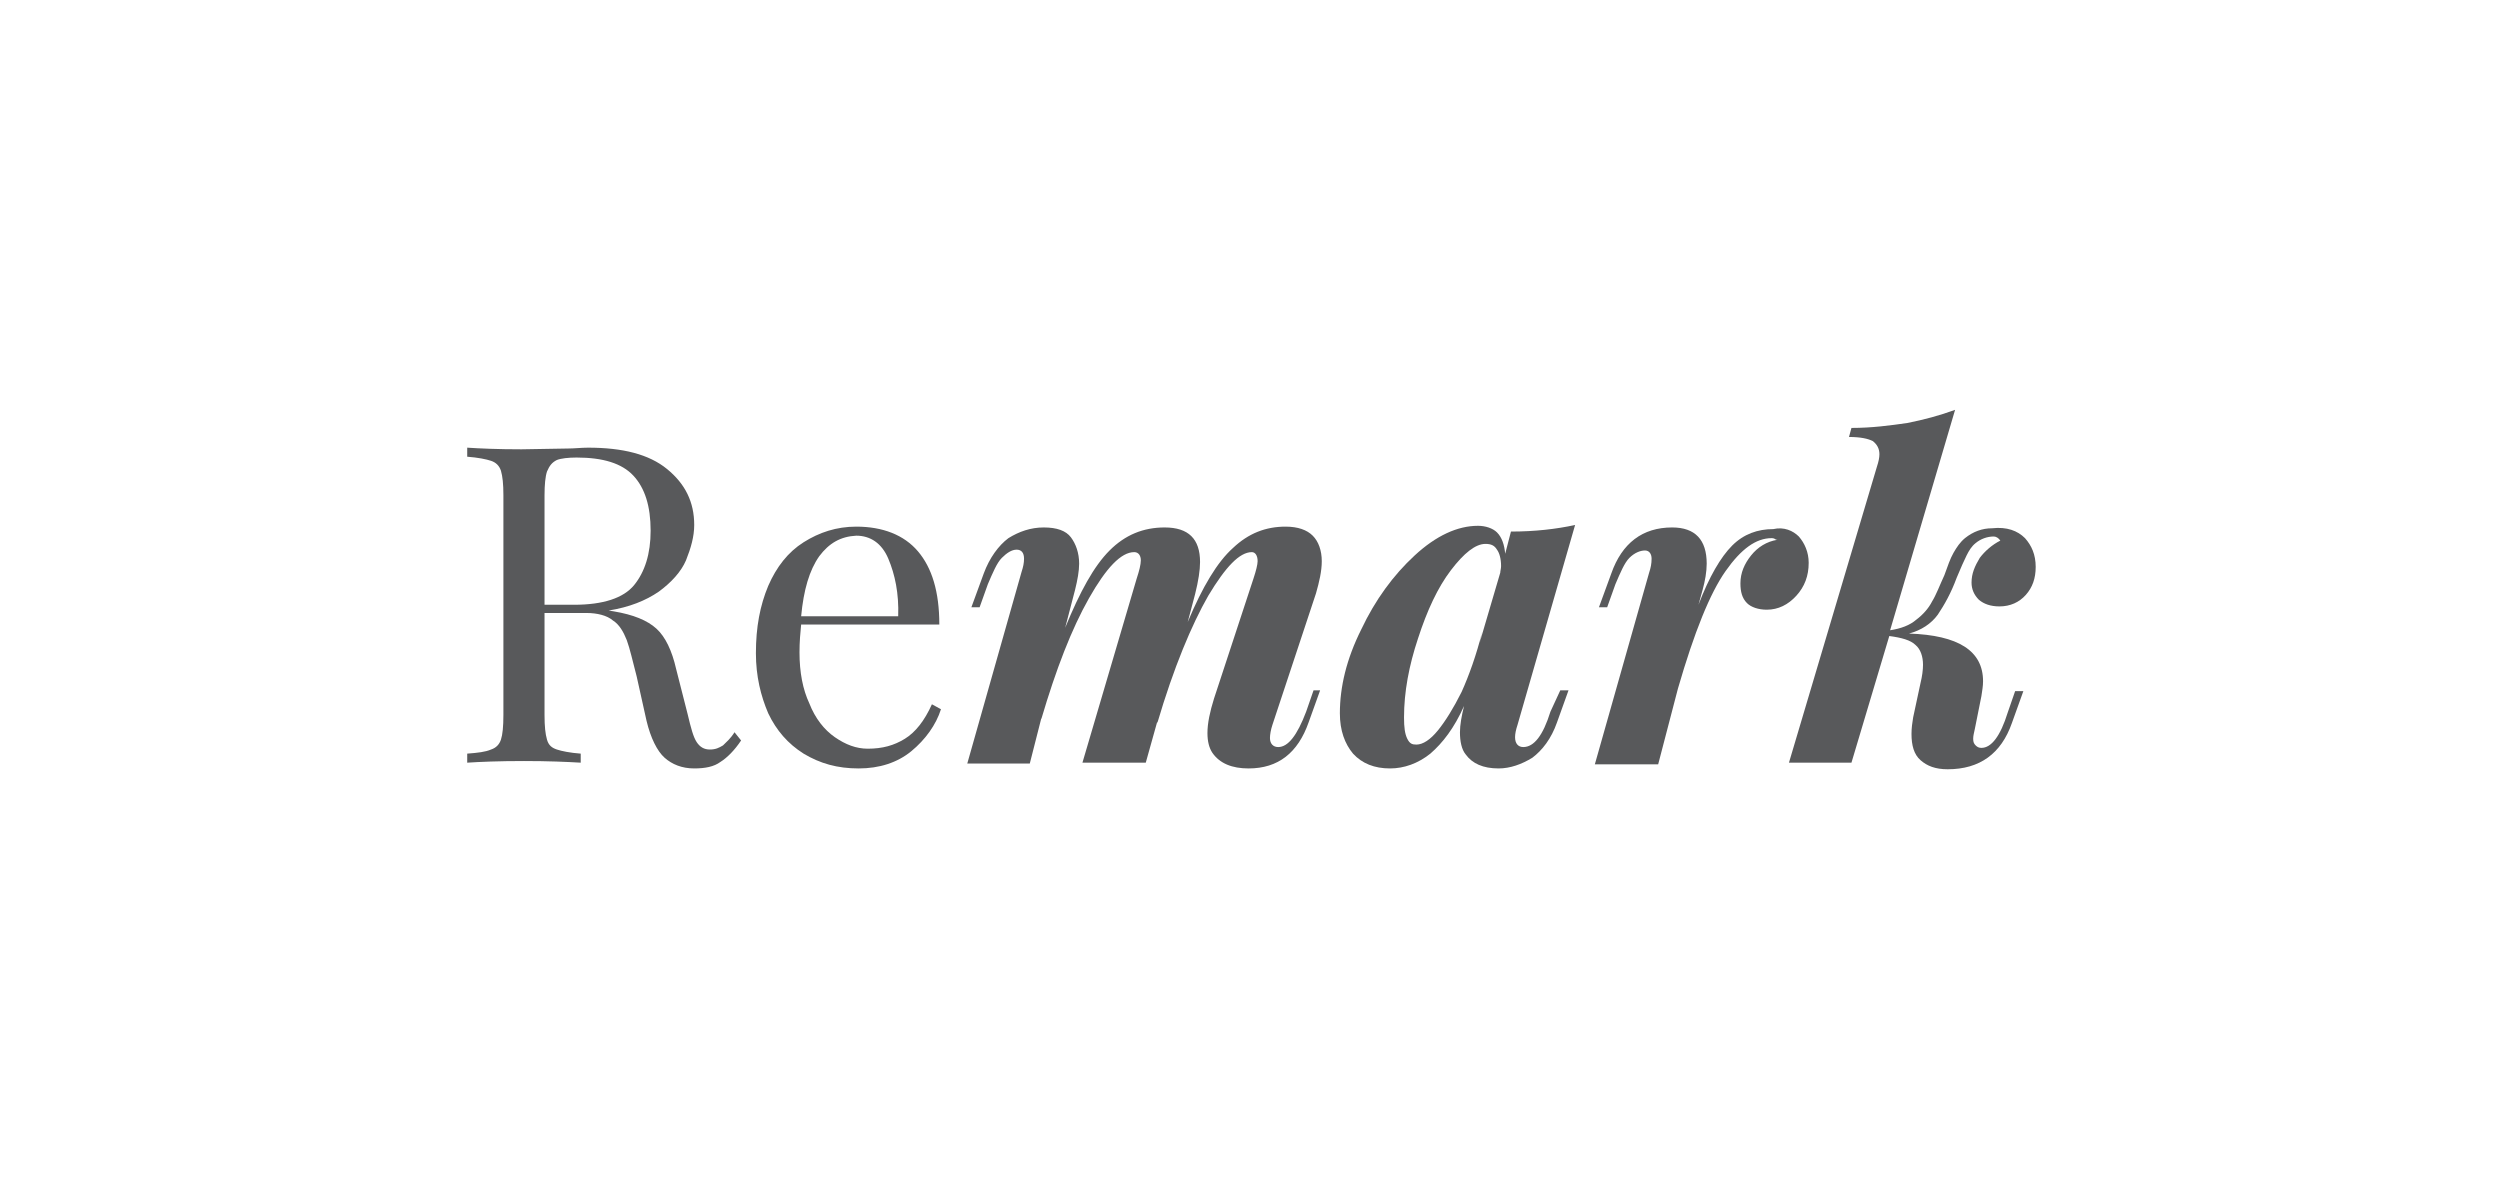 <svg width="610" height="288" viewBox="0 0 610 288" fill="none" xmlns="http://www.w3.org/2000/svg">
<rect width="610" height="288" fill="white"/>
<path d="M180.829 180.675C179.223 183.083 177.417 184.889 175.811 185.893C174.206 187.097 171.998 187.498 169.389 187.498C166.379 187.498 163.971 186.495 162.165 184.889C160.359 183.284 158.753 180.073 157.75 175.858L155.341 165.021C154.338 161.208 153.736 158.399 152.933 156.191C152.13 154.184 151.127 152.378 149.522 151.375C148.117 150.171 145.708 149.568 143.1 149.568H132.865V174.454C132.865 177.263 133.065 179.069 133.467 180.474C133.868 181.879 134.671 182.481 135.875 182.882C137.079 183.284 139.086 183.685 141.695 183.886V186.093C138.283 185.893 133.868 185.692 127.847 185.692C121.626 185.692 117.01 185.893 114 186.093V183.886C116.609 183.685 118.415 183.484 119.82 182.882C121.024 182.481 121.827 181.678 122.228 180.474C122.63 179.27 122.83 177.263 122.83 174.454V120.87C122.83 118.061 122.63 116.254 122.228 114.85C121.827 113.646 121.024 112.843 119.82 112.441C118.616 112.04 116.609 111.639 114 111.438V109.23C117.01 109.431 121.425 109.632 127.245 109.632L138.885 109.431C140.089 109.431 141.895 109.23 143.501 109.23C151.93 109.23 158.352 110.836 162.767 114.448C167.182 118.061 169.389 122.476 169.389 128.095C169.389 130.905 168.587 133.714 167.383 136.725C166.178 139.534 163.77 142.143 160.76 144.351C157.549 146.558 153.535 148.164 148.518 148.966L149.722 149.167C154.539 149.97 157.95 151.375 160.158 153.382C162.365 155.388 163.971 158.8 164.974 163.215L167.784 174.253C168.587 177.665 169.189 179.872 169.992 181.076C170.794 182.28 171.798 182.882 173.203 182.882C174.607 182.882 175.41 182.481 176.414 181.879C177.216 181.076 178.22 180.273 179.223 178.668L180.829 180.675ZM135.875 112.241C134.671 112.843 134.069 113.646 133.467 115.05C133.065 116.254 132.865 118.261 132.865 120.87V147.562H140.089C147.113 147.562 152.13 145.956 154.739 142.745C157.348 139.534 158.753 135.119 158.753 129.5C158.753 123.479 157.348 119.064 154.539 116.054C151.729 113.044 147.113 111.639 140.691 111.639C138.684 111.639 136.878 111.839 135.875 112.241Z" fill="#58595B"/>
<path d="M229.596 173.05C228.392 176.863 225.783 180.476 222.371 183.285C218.959 186.095 214.544 187.5 209.527 187.5C204.309 187.5 200.095 186.296 196.081 183.888C192.268 181.479 189.458 178.268 187.451 174.054C185.645 169.839 184.441 165.023 184.441 159.404C184.441 152.982 185.445 147.764 187.451 142.947C189.458 138.332 192.268 134.719 196.081 132.311C199.894 129.903 204.108 128.498 208.925 128.498C215.347 128.498 220.565 130.505 223.976 134.519C227.388 138.532 229.194 144.352 229.194 152.38H195.479C195.278 154.387 195.078 156.594 195.078 159.203C195.078 164.02 195.88 168.234 197.486 171.646C198.891 175.258 201.098 178.068 203.707 179.874C206.316 181.68 208.925 182.683 211.735 182.683C215.347 182.683 218.156 181.881 220.765 180.275C223.374 178.67 225.582 175.86 227.388 171.846L229.596 173.05ZM199.894 135.723C197.486 139.134 196.081 143.951 195.479 150.373H219.16C219.361 144.754 218.357 140.138 216.752 136.325C215.146 132.512 212.337 130.706 208.925 130.706C205.112 130.906 202.302 132.512 199.894 135.723Z" fill="#58595B"/>
<path d="M322.112 168.435L319.302 176.261C316.694 183.687 311.877 187.5 304.652 187.5C300.639 187.5 297.628 186.296 295.822 183.687C295.019 182.483 294.618 180.877 294.618 178.87C294.618 176.462 295.22 173.653 296.224 170.442L305.856 141.141C306.459 139.335 306.86 137.73 306.86 136.927C306.86 135.522 306.258 134.719 305.455 134.719C302.445 134.719 299.033 138.332 294.819 145.356C290.805 152.38 286.39 162.815 282.376 176.462V176.061L279.567 186.095H264.114L277.359 141.141C277.961 139.335 278.362 137.73 278.362 136.726C278.362 135.522 277.76 134.719 276.757 134.719C273.546 134.719 269.934 138.532 265.719 145.958C261.505 153.383 257.692 163.217 254.079 175.459V175.258L251.27 186.296H236.018L249.263 139.536C249.664 138.332 249.865 137.328 249.865 136.325C249.865 134.92 249.263 134.117 248.059 134.117C246.855 134.117 245.651 134.92 244.446 136.124C243.242 137.328 242.239 139.736 241.035 142.546L239.028 148.165H237.021L240.031 139.937C241.436 136.124 243.644 133.114 246.052 131.308C248.661 129.702 251.47 128.699 254.681 128.699C257.892 128.699 260.1 129.501 261.304 131.107C262.508 132.712 263.311 134.92 263.311 137.529C263.311 139.335 262.91 141.543 262.308 143.951L259.899 153.182C263.512 144.352 266.923 138.131 270.736 134.318C274.549 130.505 278.964 128.699 284.182 128.699C290.002 128.699 292.812 131.508 292.812 137.128C292.812 139.134 292.41 141.743 291.608 144.954L289.802 151.778C293.414 143.148 297.026 137.128 300.839 133.716C304.652 130.104 308.867 128.498 313.683 128.498C316.694 128.498 318.901 129.301 320.306 130.706C321.711 132.11 322.513 134.318 322.513 136.927C322.513 139.335 321.911 141.944 321.109 144.754L310.472 176.863C310.071 178.068 309.87 179.272 309.87 180.074C309.87 181.479 310.673 182.282 311.877 182.282C314.285 182.282 316.493 179.472 318.7 173.653L320.507 168.435H322.112Z" fill="#58595B"/>
<path d="M380.713 168.434H382.72L379.91 176.26C378.505 180.274 376.298 183.084 373.889 184.89C371.28 186.495 368.471 187.499 365.661 187.499C361.848 187.499 359.239 186.295 357.634 184.087C356.63 182.883 356.229 180.876 356.229 178.669C356.229 176.863 356.63 174.655 357.232 172.247C354.824 177.665 352.015 181.278 349.004 183.887C345.994 186.295 342.582 187.499 339.171 187.499C335.358 187.499 332.347 186.295 330.14 183.887C328.133 181.478 326.929 178.267 326.929 174.053C326.929 167.631 328.534 160.808 332.147 153.583C335.558 146.358 339.973 140.338 345.191 135.521C350.409 130.705 355.627 128.296 360.644 128.296C362.45 128.296 364.256 128.898 365.26 129.902C366.464 131.106 367.066 132.912 367.267 135.12L368.672 129.701C374.491 129.701 379.709 129.099 384.325 128.096L370.277 176.863C369.876 178.067 369.675 179.07 369.675 179.873C369.675 181.478 370.478 182.281 371.682 182.281C374.291 182.281 376.498 179.471 378.304 173.652L380.713 168.434ZM366.063 139.736C366.063 139.334 366.263 138.732 366.263 138.13C366.263 136.324 365.862 134.919 365.26 134.116C364.658 133.113 363.855 132.711 362.45 132.711C360.042 132.711 357.232 134.919 354.021 139.133C350.81 143.348 348.201 148.967 345.994 155.79C343.786 162.413 342.582 168.835 342.582 175.056C342.582 177.465 342.783 179.07 343.385 180.274C343.987 181.478 344.589 181.679 345.593 181.679C347.198 181.679 349.004 180.475 350.81 178.267C352.617 176.06 354.623 172.849 356.63 168.835C358.436 164.821 360.243 159.804 361.647 154.185L361.045 156.794L366.063 139.736Z" fill="#58595B"/>
<path d="M438.912 130.906C440.316 132.511 441.32 134.719 441.32 137.328C441.32 140.539 440.316 143.148 438.31 145.355C436.303 147.563 433.894 148.767 431.085 148.767C429.078 148.767 427.272 148.165 426.268 147.161C425.064 145.957 424.663 144.352 424.663 142.345C424.663 139.736 425.666 137.528 427.272 135.522C428.877 133.515 431.085 132.11 433.694 131.709C433.493 131.709 433.292 131.709 433.092 131.508C432.69 131.307 432.49 131.307 432.289 131.307C428.476 131.307 424.864 133.916 421.05 139.335C417.237 144.753 413.424 154.185 409.411 168.033L404.594 186.496H389.141L402.387 139.736C402.788 138.532 402.989 137.528 402.989 136.324C402.989 135.12 402.387 134.317 401.383 134.317C400.179 134.317 398.774 134.92 397.57 136.124C396.366 137.328 395.363 139.736 394.159 142.546L392.152 148.165H390.145L393.155 139.937C395.764 132.511 400.781 128.698 408.006 128.698C413.625 128.698 416.435 131.709 416.435 137.528C416.435 139.535 416.033 141.743 415.431 143.95L414.428 147.563C417.037 140.739 419.846 135.923 422.656 133.113C425.466 130.304 428.877 129.1 432.69 129.1C435.299 128.498 437.507 129.501 438.912 130.906Z" fill="#58595B"/>
<path d="M494.1 131.307C495.706 133.113 496.709 135.321 496.709 138.331C496.709 141.141 495.906 143.348 494.301 145.154C492.695 146.961 490.488 147.964 487.879 147.964C485.671 147.964 484.066 147.362 482.862 146.359C481.658 145.154 481.056 143.75 481.056 142.144C481.056 139.937 481.858 138.13 483.062 136.124C484.267 134.518 486.073 132.913 488.08 131.909C487.678 131.307 487.076 130.906 486.474 130.906C484.869 130.906 483.263 131.508 482.059 132.511C481.056 133.314 480.454 134.317 479.851 135.522C479.249 136.726 478.447 138.532 477.443 140.94C476.038 144.753 474.433 147.563 472.827 149.971C471.222 152.178 468.814 153.784 465.803 154.587C477.845 154.988 483.865 158.801 483.865 166.227C483.865 167.431 483.665 168.434 483.464 169.839L481.858 177.866C481.658 178.87 481.457 179.472 481.457 180.275C481.457 181.077 481.658 181.479 482.059 181.88C482.46 182.281 482.862 182.482 483.464 182.482C485.872 182.482 488.08 179.673 489.886 173.853L491.692 168.635H493.699L490.889 176.462C488.28 183.887 483.062 187.7 475.236 187.7C472.225 187.7 470.219 186.897 468.613 185.492C467.008 184.088 466.405 181.88 466.405 179.07C466.405 177.666 466.606 176.261 466.807 175.057L468.613 166.628C469.014 165.022 469.215 163.417 469.215 162.213C469.215 160.206 468.613 158.4 467.409 157.396C466.205 156.192 463.997 155.59 460.987 155.189L451.755 186.095H436.503L457.977 113.847C458.378 112.643 458.579 111.64 458.579 110.837C458.579 109.432 457.977 108.429 456.973 107.626C455.769 107.024 453.963 106.623 451.153 106.623L451.755 104.415C456.773 104.415 461.188 103.813 465.402 103.211C469.416 102.408 473.229 101.405 477.042 100L461.188 153.784C463.797 153.383 466.004 152.58 467.61 151.175C469.215 149.971 470.62 148.365 471.423 146.76C472.426 145.154 473.229 142.947 474.433 140.338C475.236 138.13 475.838 136.324 476.64 134.919C477.443 133.515 478.246 132.311 479.45 131.307C481.457 129.702 483.665 128.899 486.073 128.899C489.685 128.497 492.294 129.501 494.1 131.307Z" fill="#58595B"/>
</svg>
